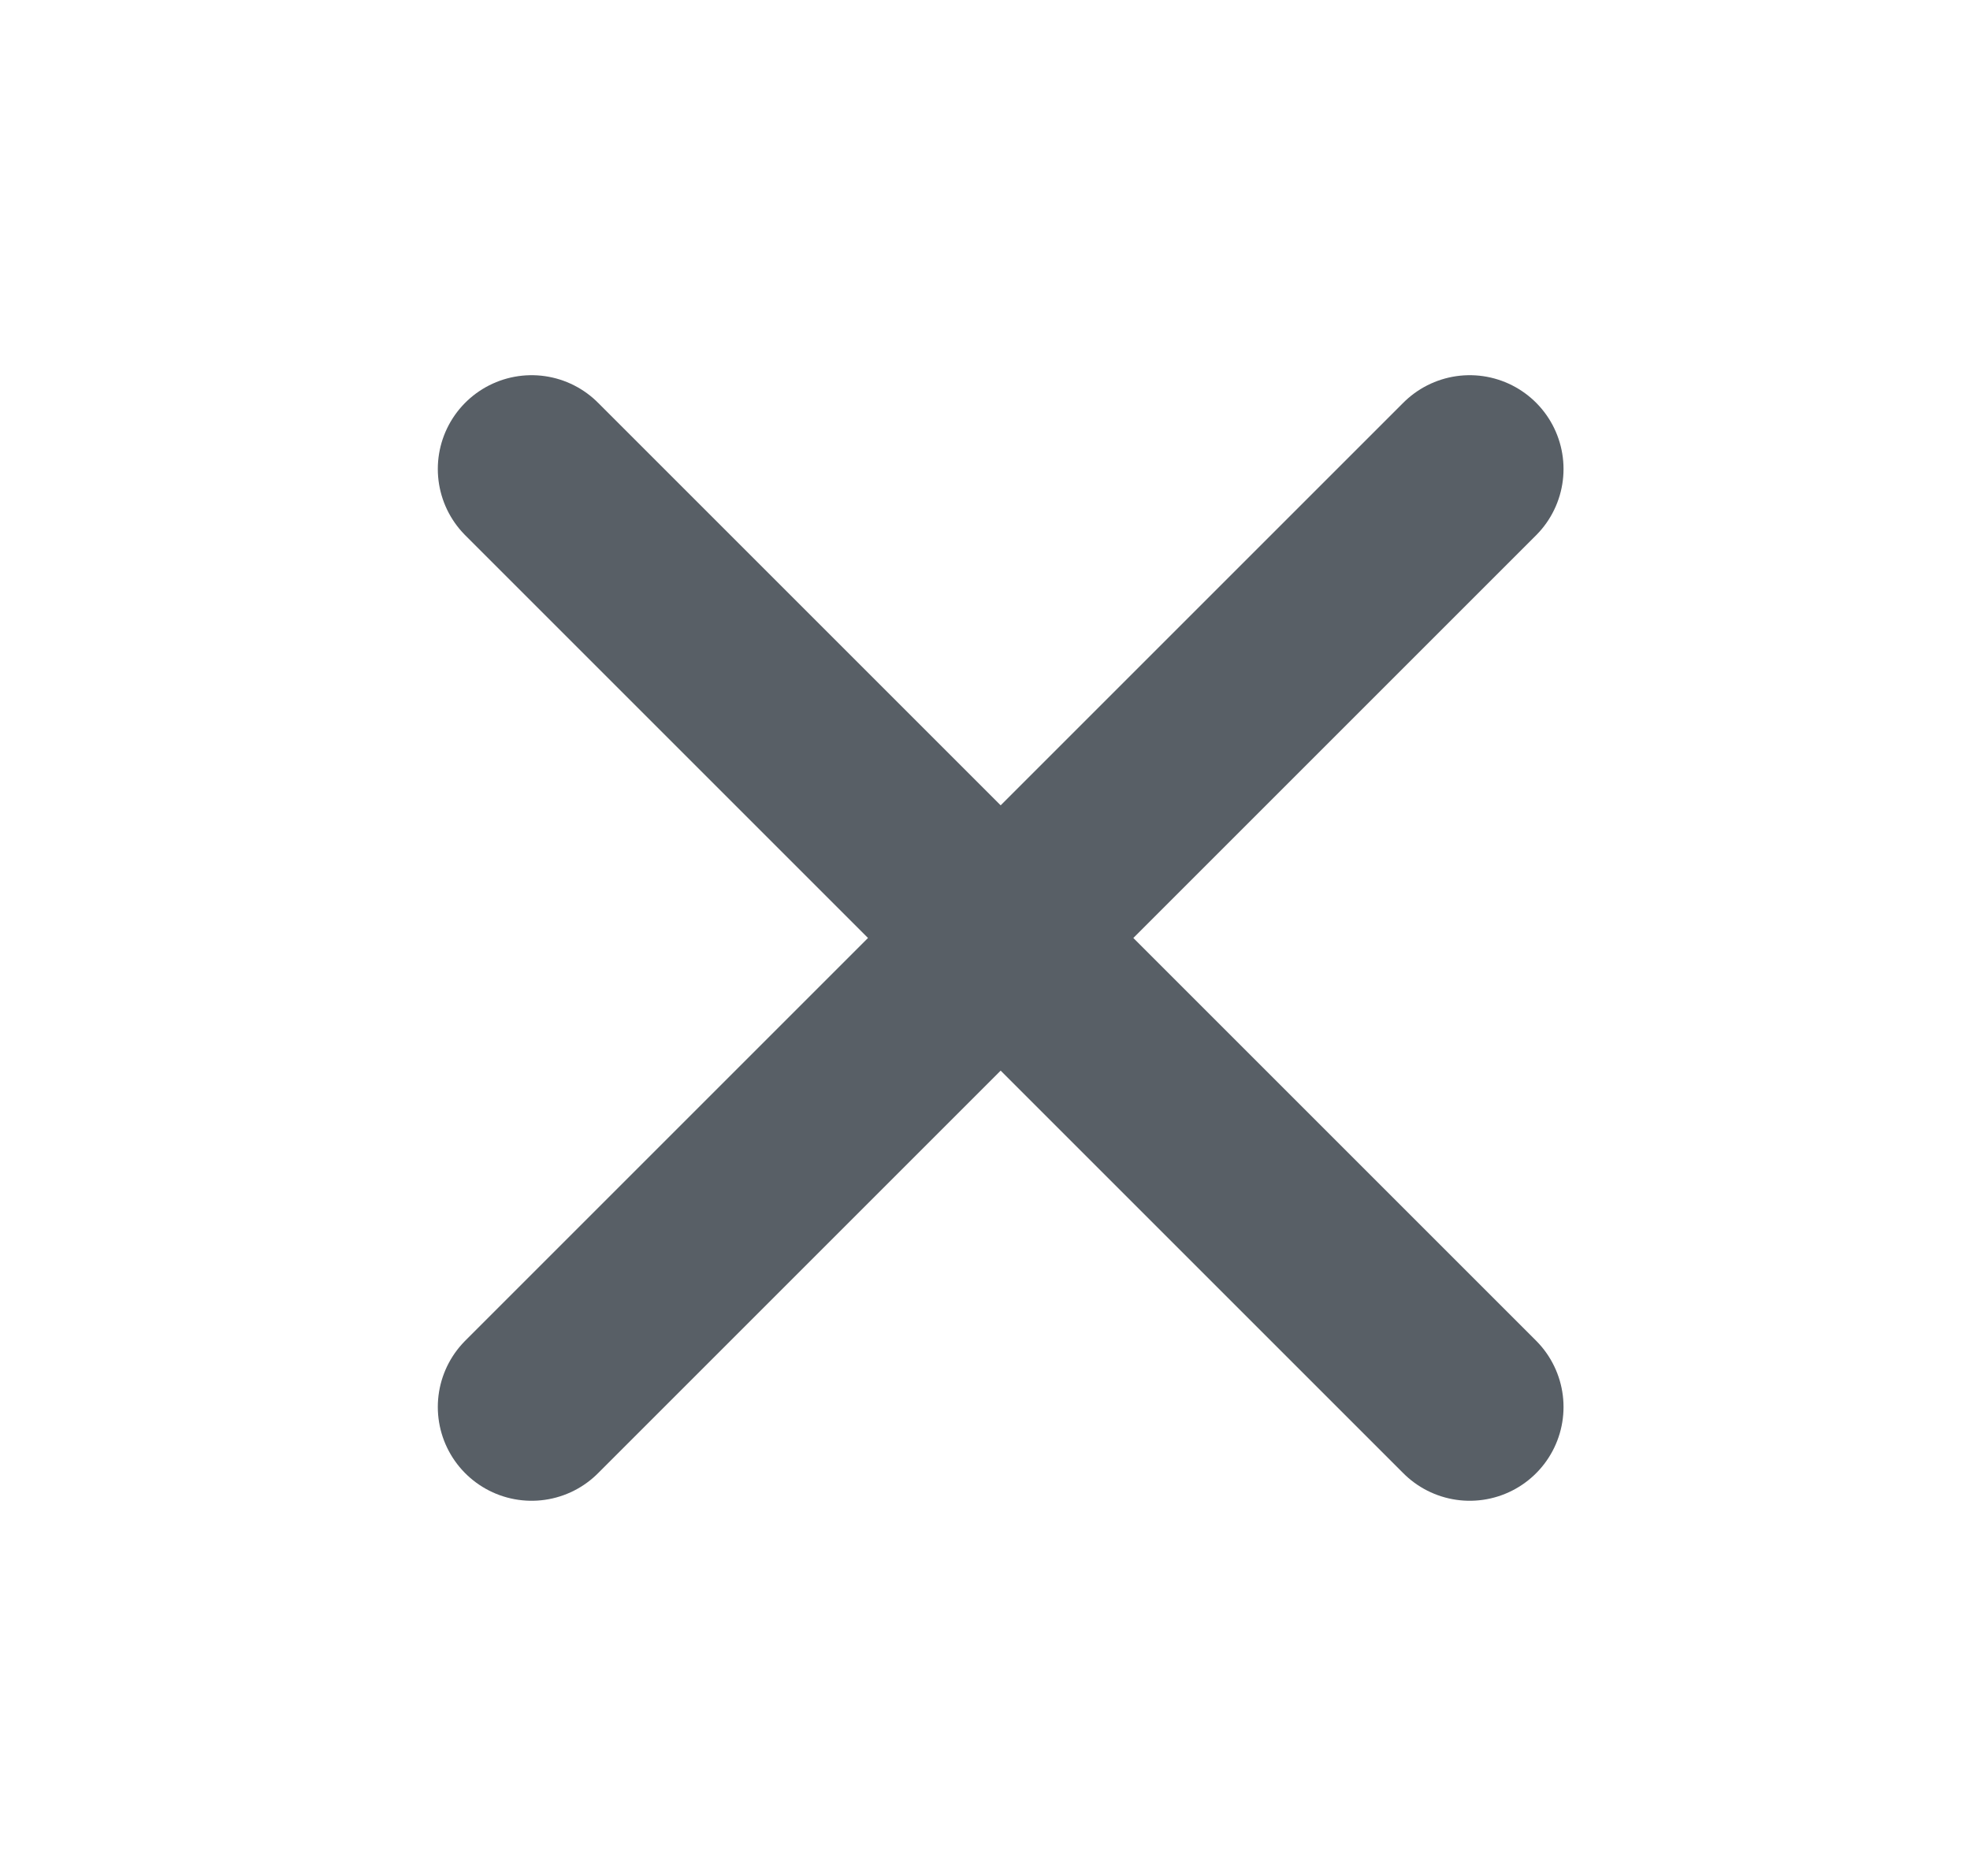 <svg width="21" height="20" viewBox="0 0 21 20" fill="none" xmlns="http://www.w3.org/2000/svg"><path d="M5.667 15l10-10m-10 0l10 10" stroke="#585F66" stroke-width="2" stroke-linecap="round" stroke-linejoin="round"/></svg>